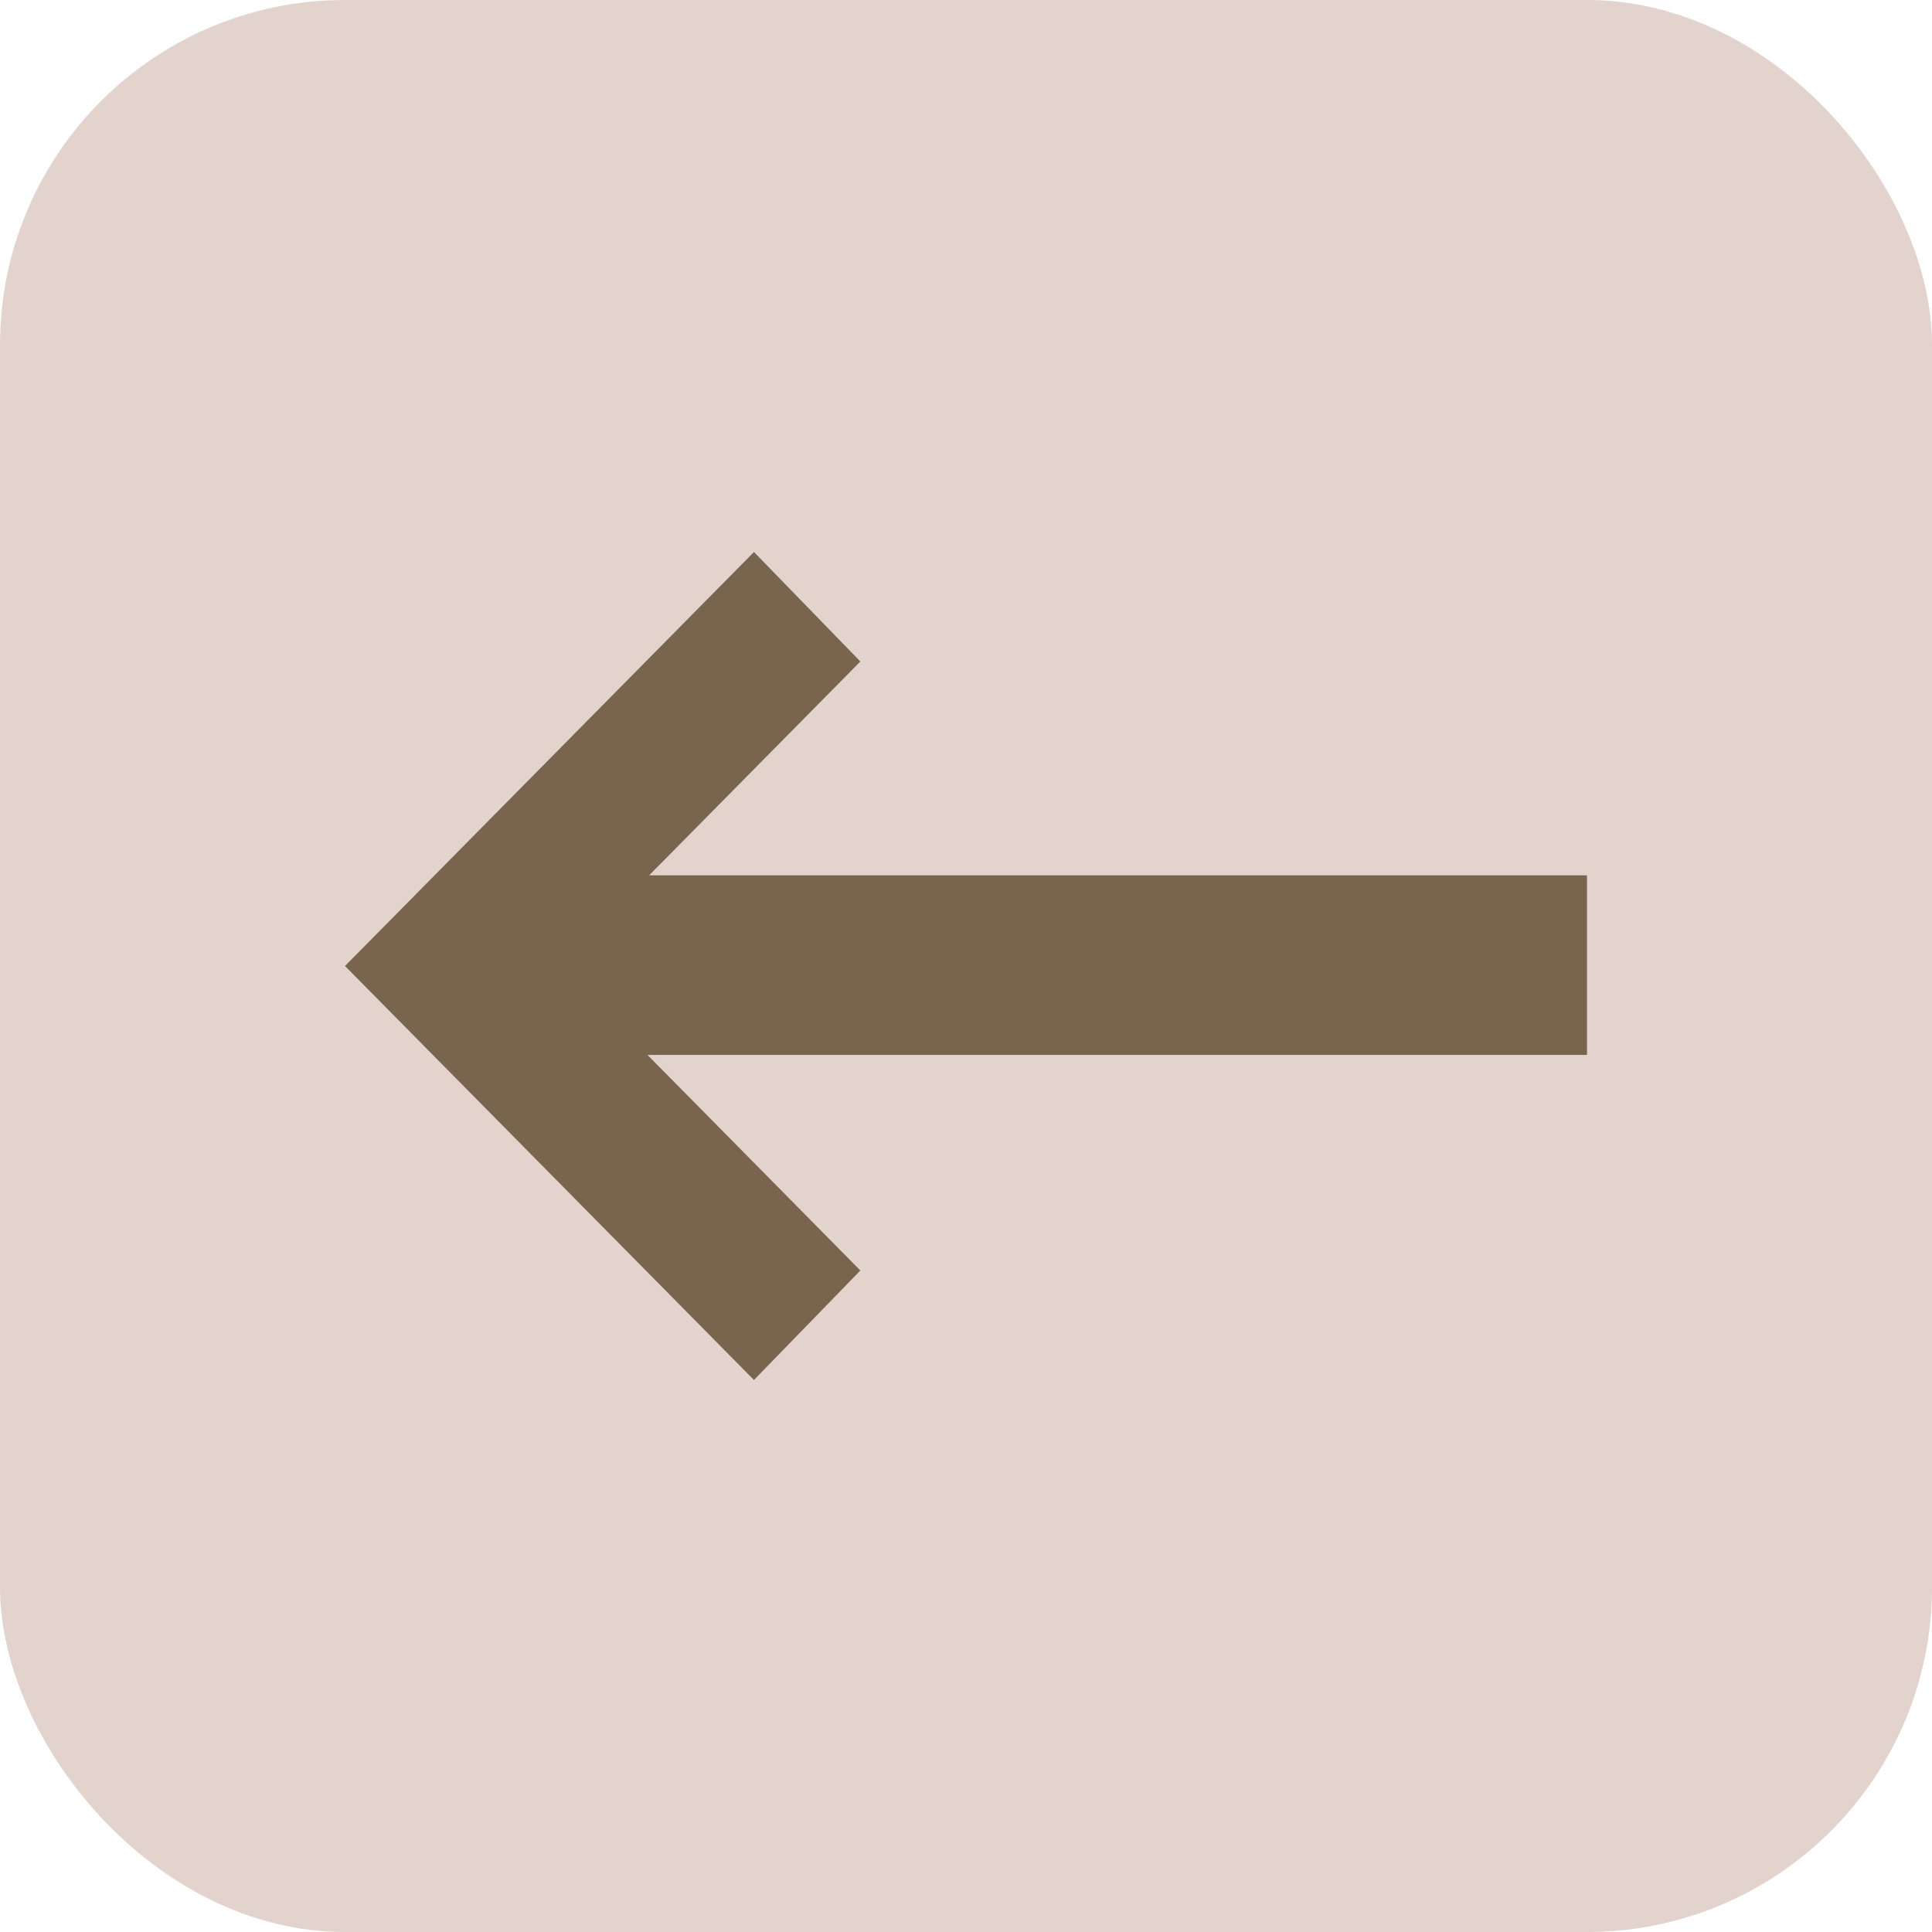 <?xml version="1.0" encoding="UTF-8"?> <svg xmlns="http://www.w3.org/2000/svg" width="28" height="28" viewBox="0 0 28 28" fill="none"><rect width="28" height="28" rx="5" fill="#E2D3CC"></rect><path d="M23 15.289H9.384L12.469 18.413L10.927 20L5 14L10.927 8L12.469 9.587L9.408 12.686H23V15.289Z" fill="#79654E"></path></svg> 